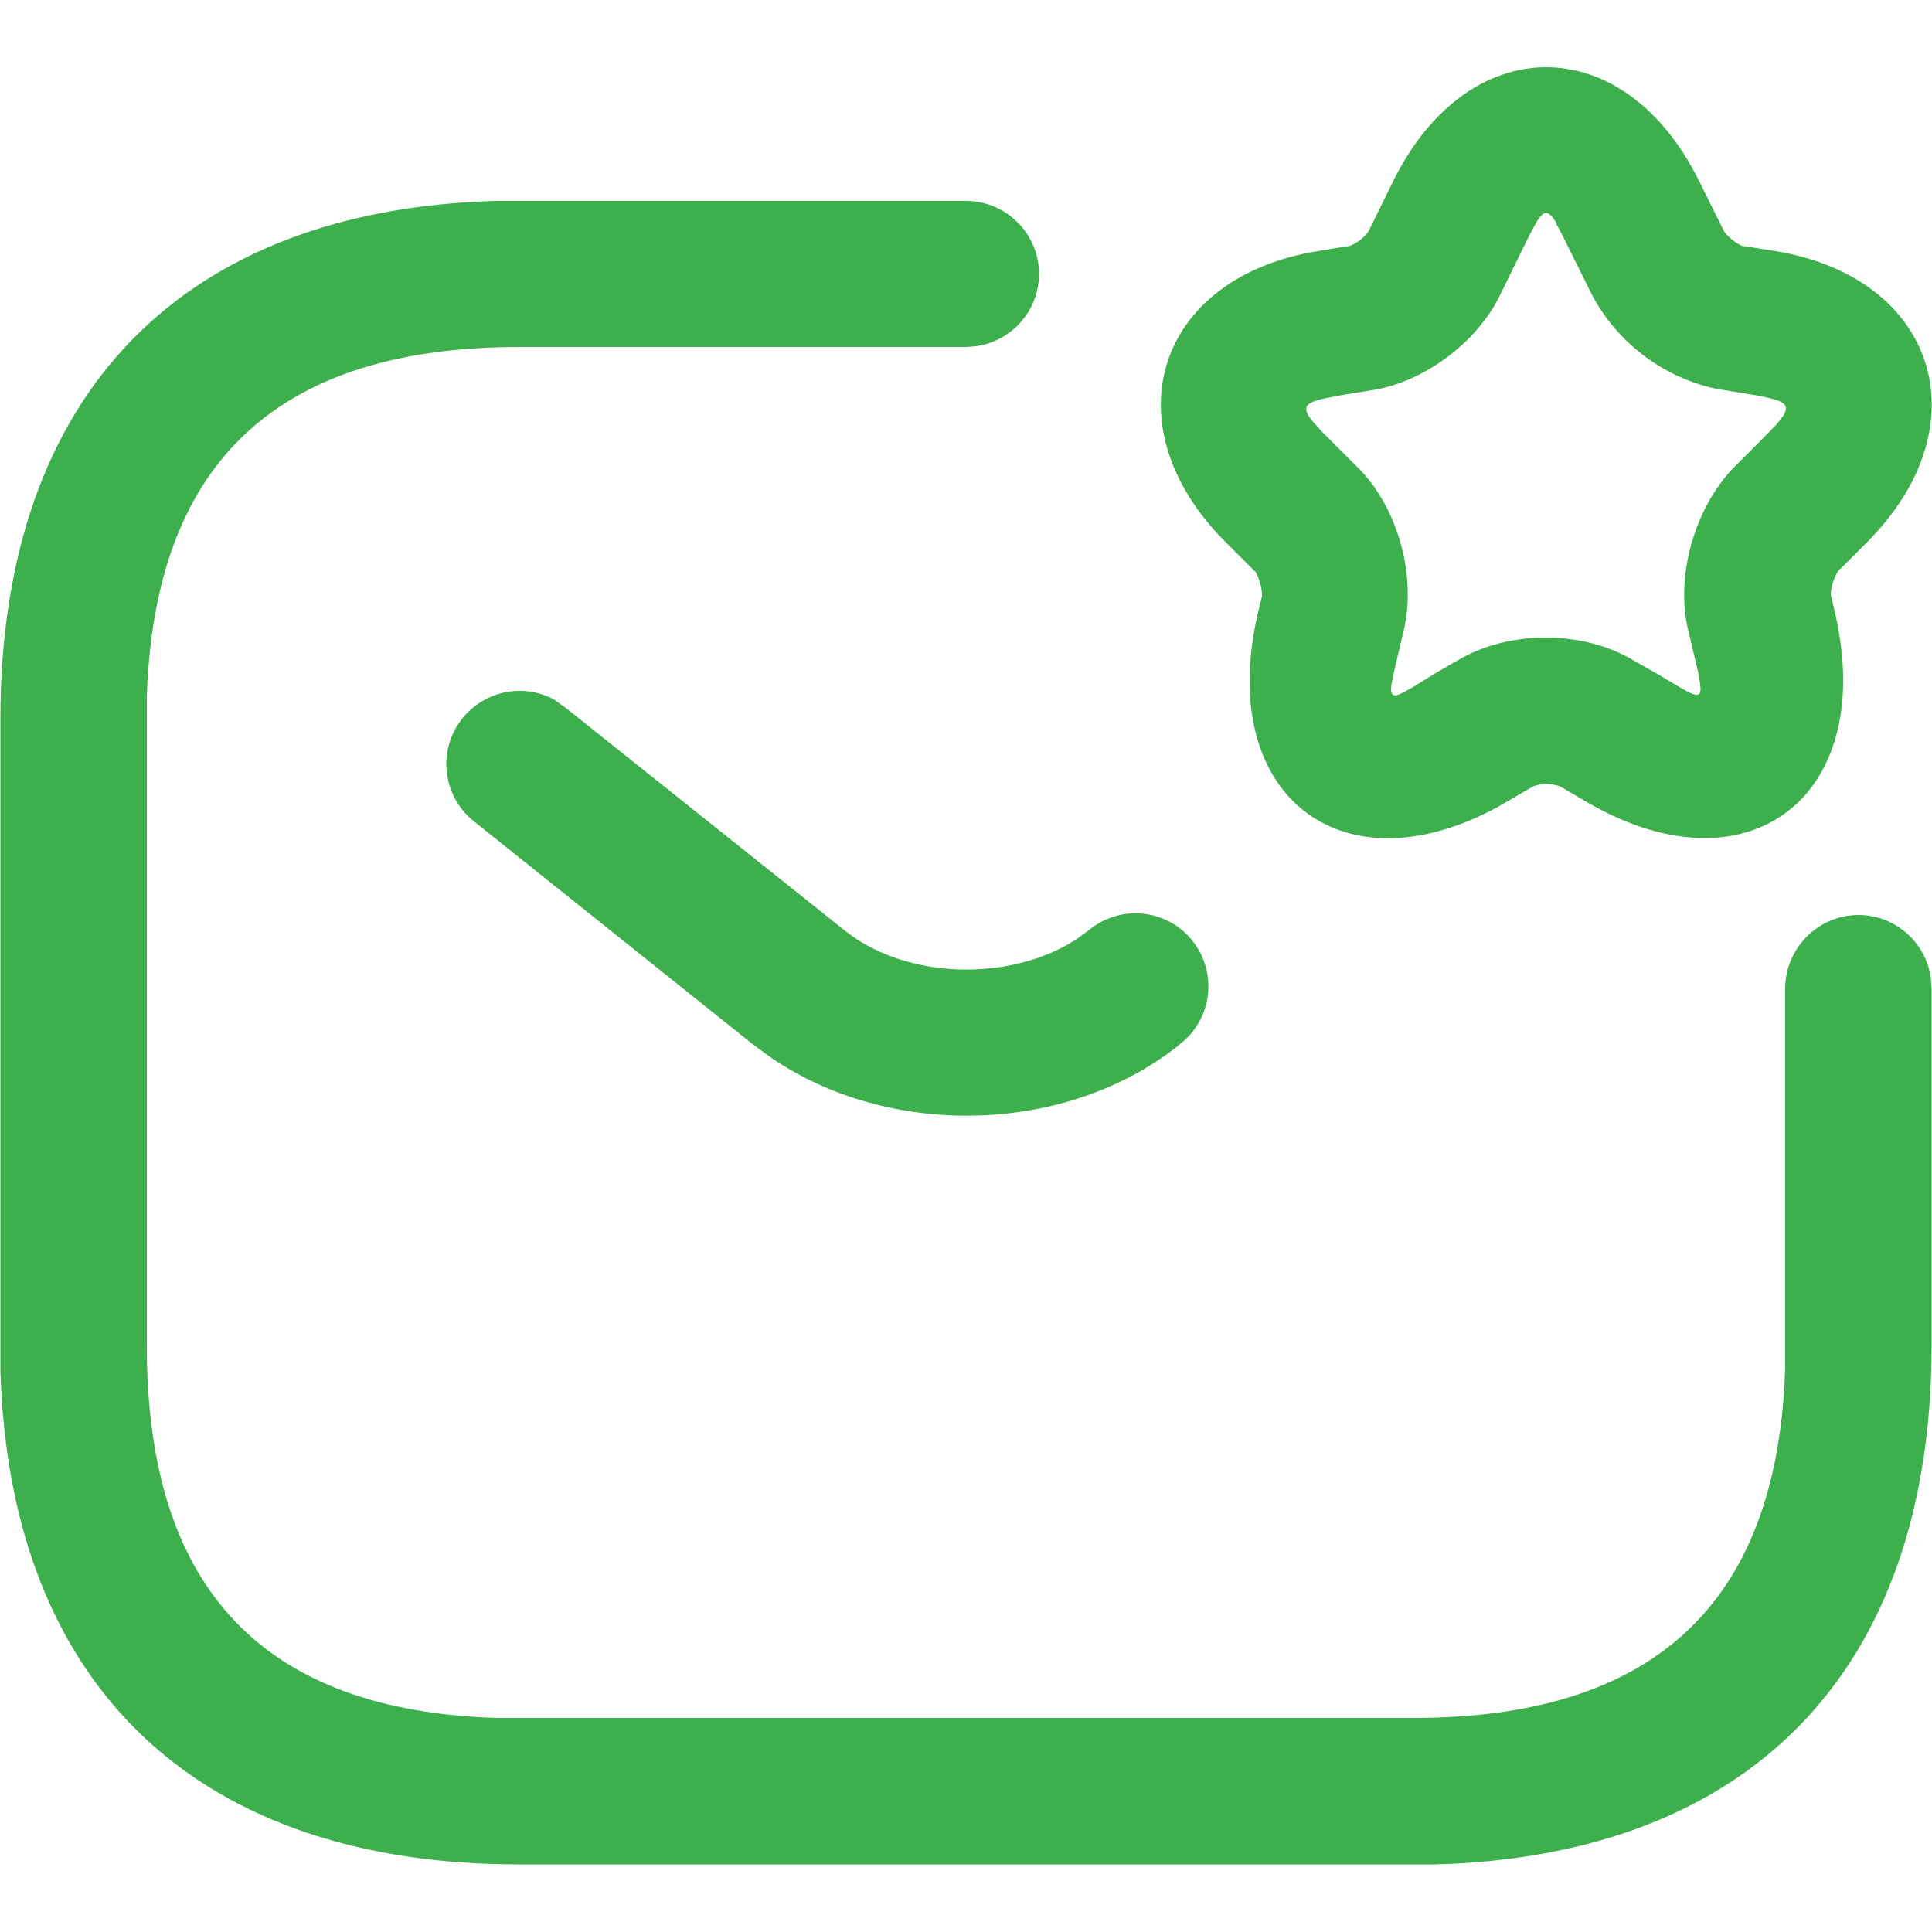 <?xml version="1.0" encoding="UTF-8"?><svg xmlns="http://www.w3.org/2000/svg" xmlns:xlink="http://www.w3.org/1999/xlink" viewBox="0 0 50 50"><defs><style>.e{clip-path:url(#d);}.f{fill:none;}.g{fill:#3daf4d;}</style><clipPath id="d"><rect class="f" width="50" height="50"/></clipPath></defs><g id="a"/><g id="b"><g id="c"><g class="e"><path class="g" d="M25,5.2c1.04,0,1.89,.85,1.89,1.89,0,.94-.7,1.74-1.63,1.87l-.26,.02H13.45c-6.16,0-9.45,2.88-9.65,9.05v16.78c-.01,6.39,3.09,9.47,9.06,9.65h23.69c6.16,.01,9.45-2.87,9.65-9.04v-9.85c.01-1.04,.86-1.89,1.9-1.89,.94,0,1.74,.7,1.87,1.63l.02,.26v9.24c0,8.53-4.8,13.21-12.82,13.44H13.45c-8.18,.01-13.19-4.45-13.44-12.78V18.64c-.01-8.53,4.79-13.21,12.81-13.44h12.17Zm-10.6,12.95l.23,.16,7.23,5.77c1.59,1.27,4.26,1.34,5.98,.24l.33-.24c.8-.67,1.99-.57,2.66,.23s.57,1.99-.23,2.66c-.03,.02-.05,.04-.08,.07-2.93,2.34-7.53,2.44-10.61,.3l-.41-.3-7.23-5.78c-.82-.65-.96-1.84-.31-2.66,.59-.74,1.63-.94,2.44-.46ZM36.06,4.68c1.94-3.92,5.97-3.92,7.91,0l.65,1.31c.12,.16,.28,.28,.45,.37l.89,.14c4.15,.69,5.36,4.49,2.39,7.5l-.78,.78c-.11,.18-.18,.39-.19,.61l.12,.51c1.08,4.8-2.35,7.31-6.53,4.8l-.6-.35c-.22-.08-.47-.08-.69,0l-.93,.54c-4.06,2.2-7.28-.33-6.2-5.01l.11-.45c0-.22-.06-.43-.16-.62l-.82-.82c-2.96-3-1.76-6.8,2.41-7.49l.86-.14c.18-.08,.34-.2,.46-.36l.65-1.32Zm4.23,1.11c-.22-.37-.34-.37-.55,0l-.18,.34-.76,1.55c-.59,1.18-1.93,2.19-3.24,2.41l-.86,.14-.41,.08c-.52,.11-.61,.23-.33,.58l.24,.27,1,1c.97,1.01,1.45,2.71,1.14,4.1l-.27,1.16-.06,.3c-.04,.28,.04,.34,.29,.21l.27-.15,.6-.37,.59-.34c1.3-.76,3.18-.76,4.48,0l.63,.36,.73,.43c.35,.19,.44,.17,.4-.15l-.05-.3-.28-1.19c-.29-1.36,.19-3.06,1.18-4.1l.8-.8,.3-.31c.37-.41,.37-.56-.05-.68l-.34-.08-1.16-.19c-1.36-.3-2.53-1.18-3.19-2.41l-.76-1.53-.18-.34Z"/></g></g></g></svg>